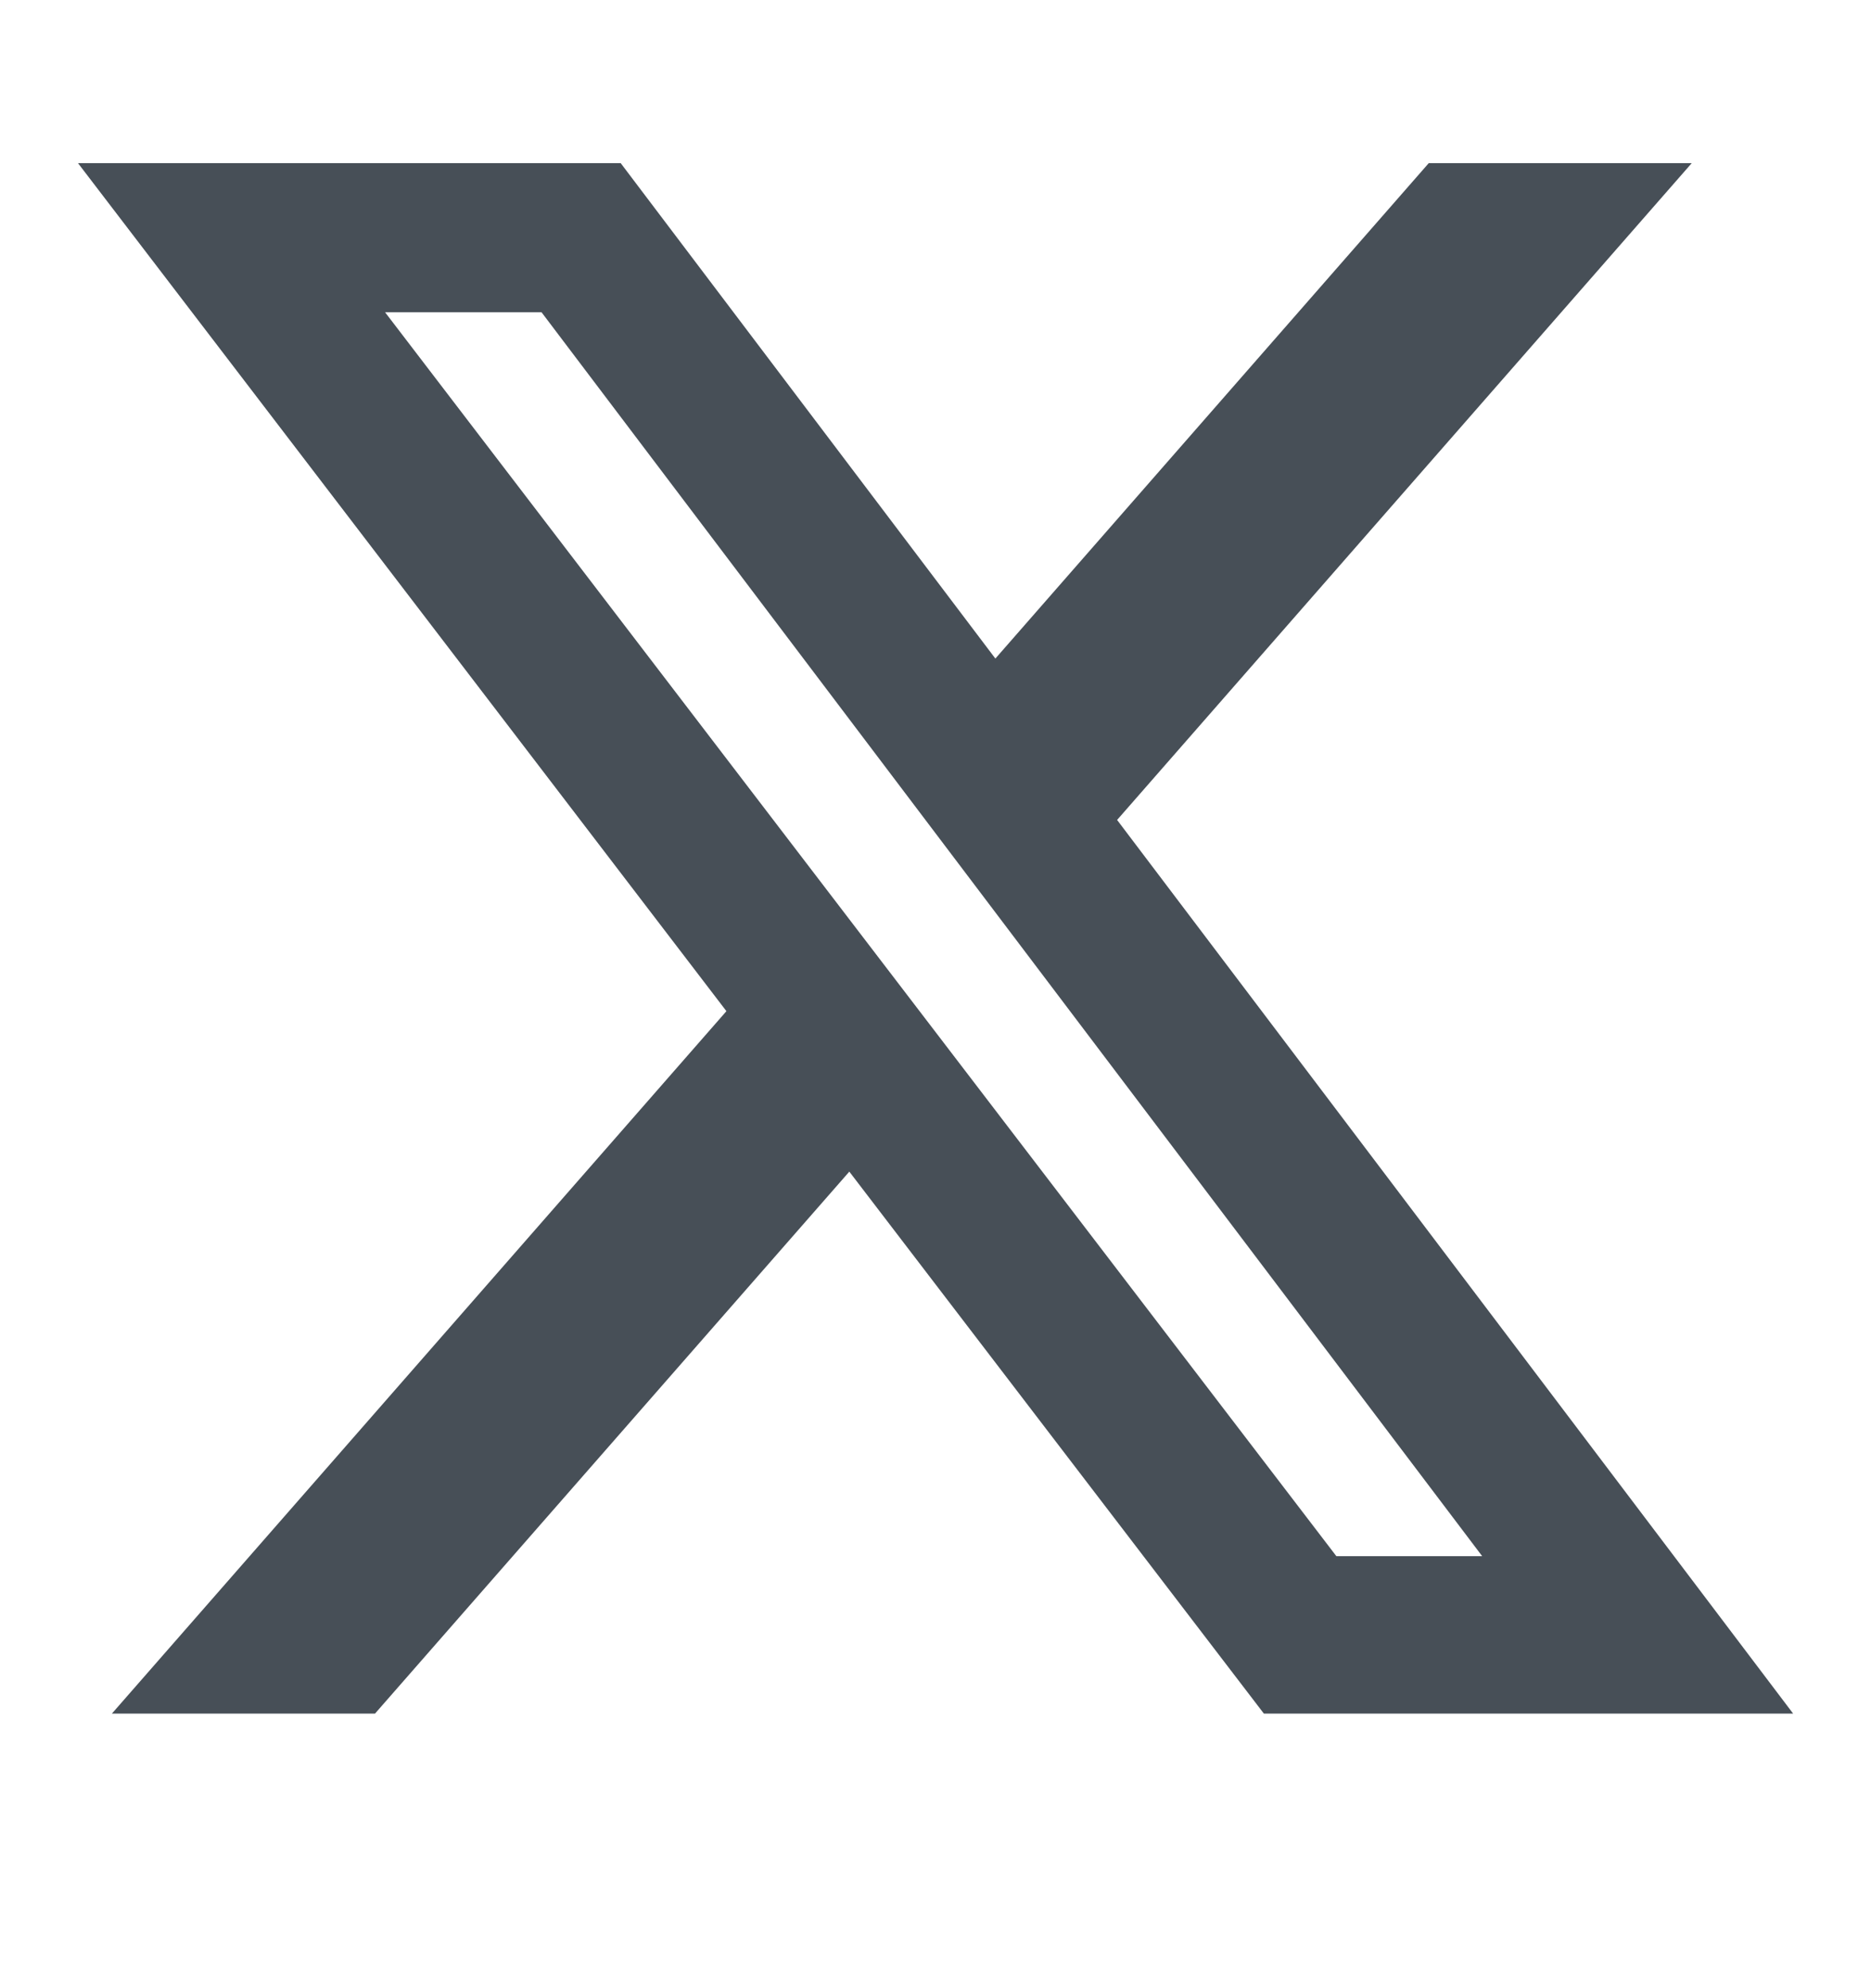 <svg width="16" height="17" viewBox="0 0 16 17" fill="none" xmlns="http://www.w3.org/2000/svg">
<path d="M12.218 1.395H14.467L9.553 7.011L15.334 14.652H10.808L7.263 10.018L3.207 14.652H0.957L6.212 8.646L0.667 1.395H5.308L8.512 5.631L12.218 1.395ZM11.428 13.306H12.675L4.631 2.67H3.293L11.428 13.306Z" fill="#474F57"/>
</svg>
